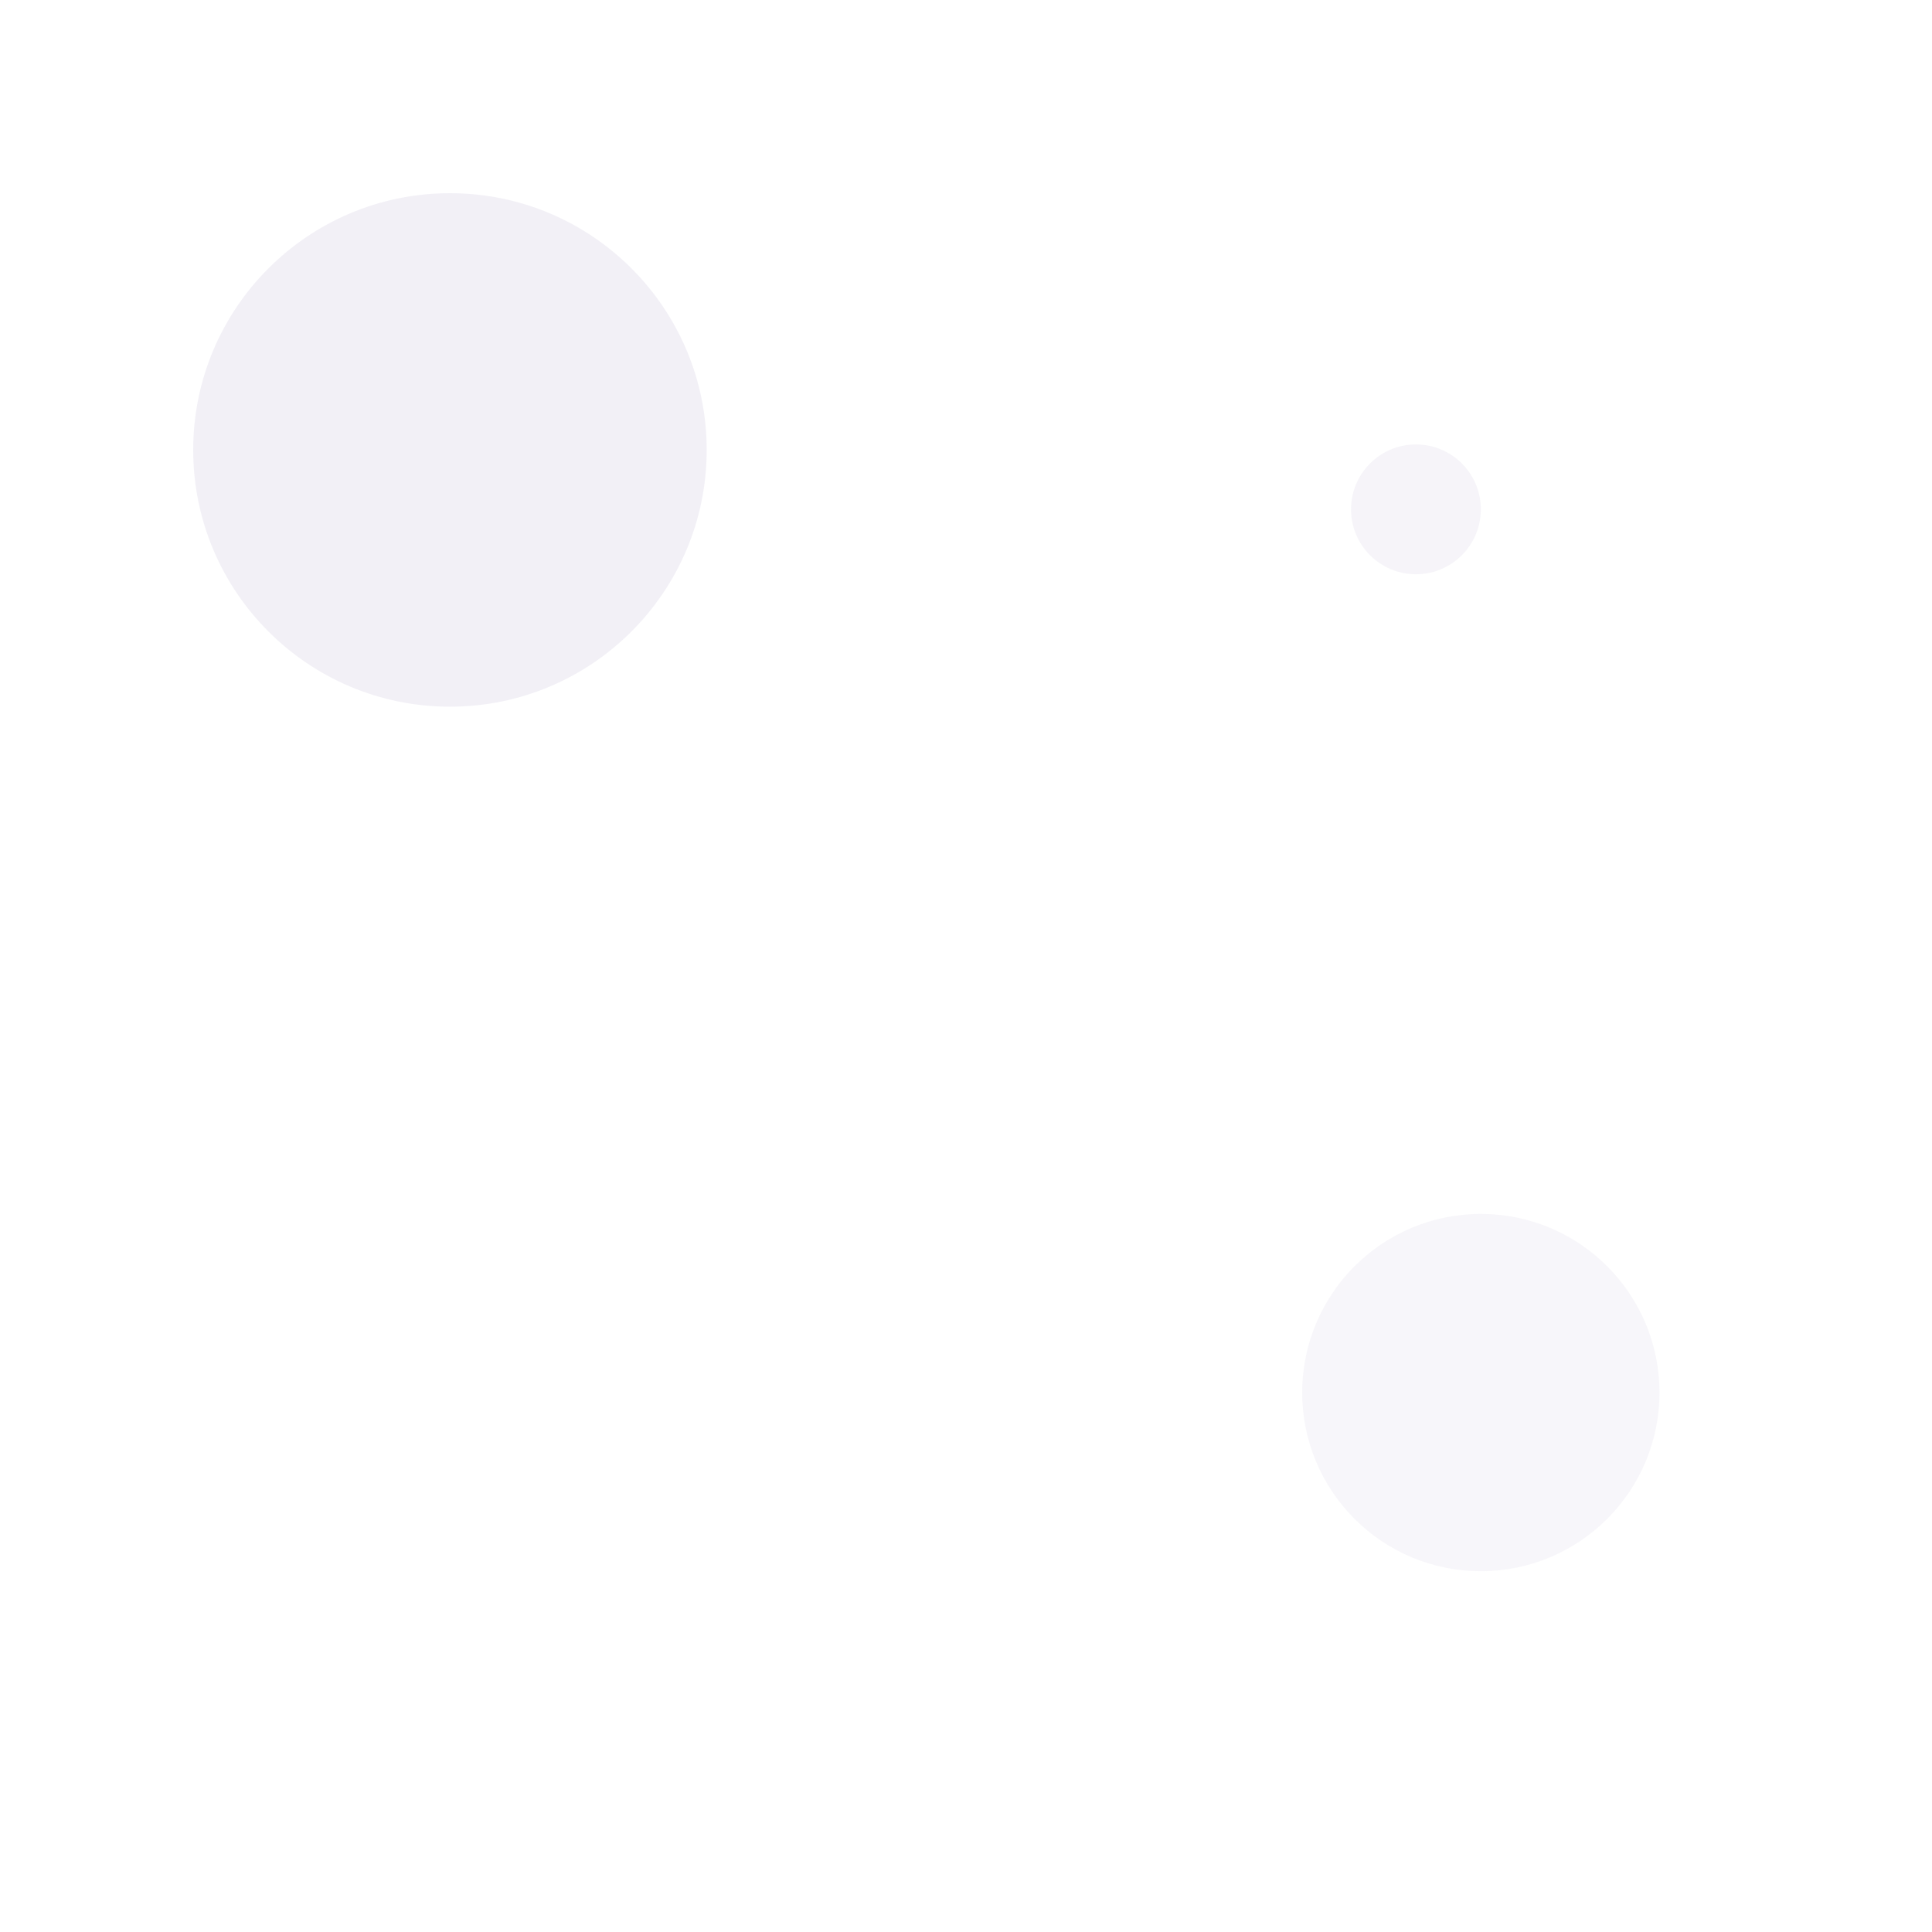<?xml version="1.0" encoding="UTF-8"?>
<svg xmlns="http://www.w3.org/2000/svg" xmlns:xlink="http://www.w3.org/1999/xlink" width="800" zoomAndPan="magnify" viewBox="0 0 600 600" height="800" preserveAspectRatio="xMidYMid meet" version="1.0">
  <defs>
    <filter x="0%" y="0%" width="100%" height="100%" id="1e9fb4c80b">
      <feColorMatrix values="0 0 0 0 1 0 0 0 0 1 0 0 0 0 1 0 0 0 1 0" color-interpolation-filters="sRGB"></feColorMatrix>
    </filter>
    <mask id="66d4d57494">
      <g filter="url(#1e9fb4c80b)">
        <rect x="-60" width="720" fill="#000000" y="-60" height="720" fill-opacity="0.22"></rect>
      </g>
    </mask>
    <clipPath id="8359d07d30">
      <path d="M 0 0 L 159.469 0 L 159.469 159.469 L 0 159.469 Z M 0 0 " clip-rule="nonzero"></path>
    </clipPath>
    <clipPath id="227fab474d">
      <path d="M 79.734 0 C 35.699 0 0 35.699 0 79.734 C 0 123.77 35.699 159.469 79.734 159.469 C 123.77 159.469 159.469 123.77 159.469 79.734 C 159.469 35.699 123.77 0 79.734 0 Z M 79.734 0 " clip-rule="nonzero"></path>
    </clipPath>
    <clipPath id="07a9d6cbfa">
      <rect x="0" width="160" y="0" height="160"></rect>
    </clipPath>
    <mask id="8cc177c4bc">
      <g filter="url(#1e9fb4c80b)">
        <rect x="-60" width="720" fill="#000000" y="-60" height="720" fill-opacity="0.13"></rect>
      </g>
    </mask>
    <clipPath id="8c992b1715">
      <path d="M 0.41 0.992 L 111.371 0.992 L 111.371 111.957 L 0.41 111.957 Z M 0.41 0.992 " clip-rule="nonzero"></path>
    </clipPath>
    <clipPath id="028f0c4868">
      <path d="M 55.891 0.992 C 25.25 0.992 0.41 25.832 0.41 56.473 C 0.41 87.117 25.25 111.957 55.891 111.957 C 86.531 111.957 111.371 87.117 111.371 56.473 C 111.371 25.832 86.531 0.992 55.891 0.992 Z M 55.891 0.992 " clip-rule="nonzero"></path>
    </clipPath>
    <clipPath id="dfa131c194">
      <rect x="0" width="112" y="0" height="113"></rect>
    </clipPath>
    <mask id="080dcfa8fe">
      <g filter="url(#1e9fb4c80b)">
        <rect x="-60" width="720" fill="#000000" y="-60" height="720" fill-opacity="0.16"></rect>
      </g>
    </mask>
    <clipPath id="2ffb09ddbd">
      <path d="M 0.574 0.02 L 40.891 0.02 L 40.891 40.34 L 0.574 40.34 Z M 0.574 0.02 " clip-rule="nonzero"></path>
    </clipPath>
    <clipPath id="d915d524c4">
      <path d="M 20.73 0.02 C 9.598 0.02 0.574 9.047 0.574 20.18 C 0.574 31.312 9.598 40.34 20.73 40.34 C 31.867 40.34 40.891 31.312 40.891 20.18 C 40.891 9.047 31.867 0.02 20.73 0.02 Z M 20.73 0.02 " clip-rule="nonzero"></path>
    </clipPath>
    <clipPath id="ec63c23292">
      <rect x="0" width="42" y="0" height="41"></rect>
    </clipPath>
  </defs>
  <g mask="url(#66d4d57494)">
    <g transform="matrix(1, 0, 0, 1, 60, 60)">
      <g clip-path="url(#07a9d6cbfa)">
        <g clip-path="url(#8359d07d30)">
          <g clip-path="url(#227fab474d)">
            <path fill="#c4bcd7" d="M 0 0 L 159.469 0 L 159.469 159.469 L 0 159.469 Z M 0 0 " fill-opacity="1" fill-rule="nonzero"></path>
          </g>
        </g>
      </g>
    </g>
  </g>
  <g mask="url(#8cc177c4bc)">
    <g transform="matrix(1, 0, 0, 1, 404, 376)">
      <g clip-path="url(#dfa131c194)">
        <g clip-path="url(#8c992b1715)">
          <g clip-path="url(#028f0c4868)">
            <path fill="#c4bcd7" d="M 0.41 0.992 L 111.371 0.992 L 111.371 111.957 L 0.41 111.957 Z M 0.41 0.992 " fill-opacity="1" fill-rule="nonzero"></path>
          </g>
        </g>
      </g>
    </g>
  </g>
  <g mask="url(#080dcfa8fe)">
    <g transform="matrix(1, 0, 0, 1, 419, 138)">
      <g clip-path="url(#ec63c23292)">
        <g clip-path="url(#2ffb09ddbd)">
          <g clip-path="url(#d915d524c4)">
            <path fill="#c4bcd7" d="M 0.574 0.02 L 40.891 0.02 L 40.891 40.34 L 0.574 40.34 Z M 0.574 0.02 " fill-opacity="1" fill-rule="nonzero"></path>
          </g>
        </g>
      </g>
    </g>
  </g>
</svg>
